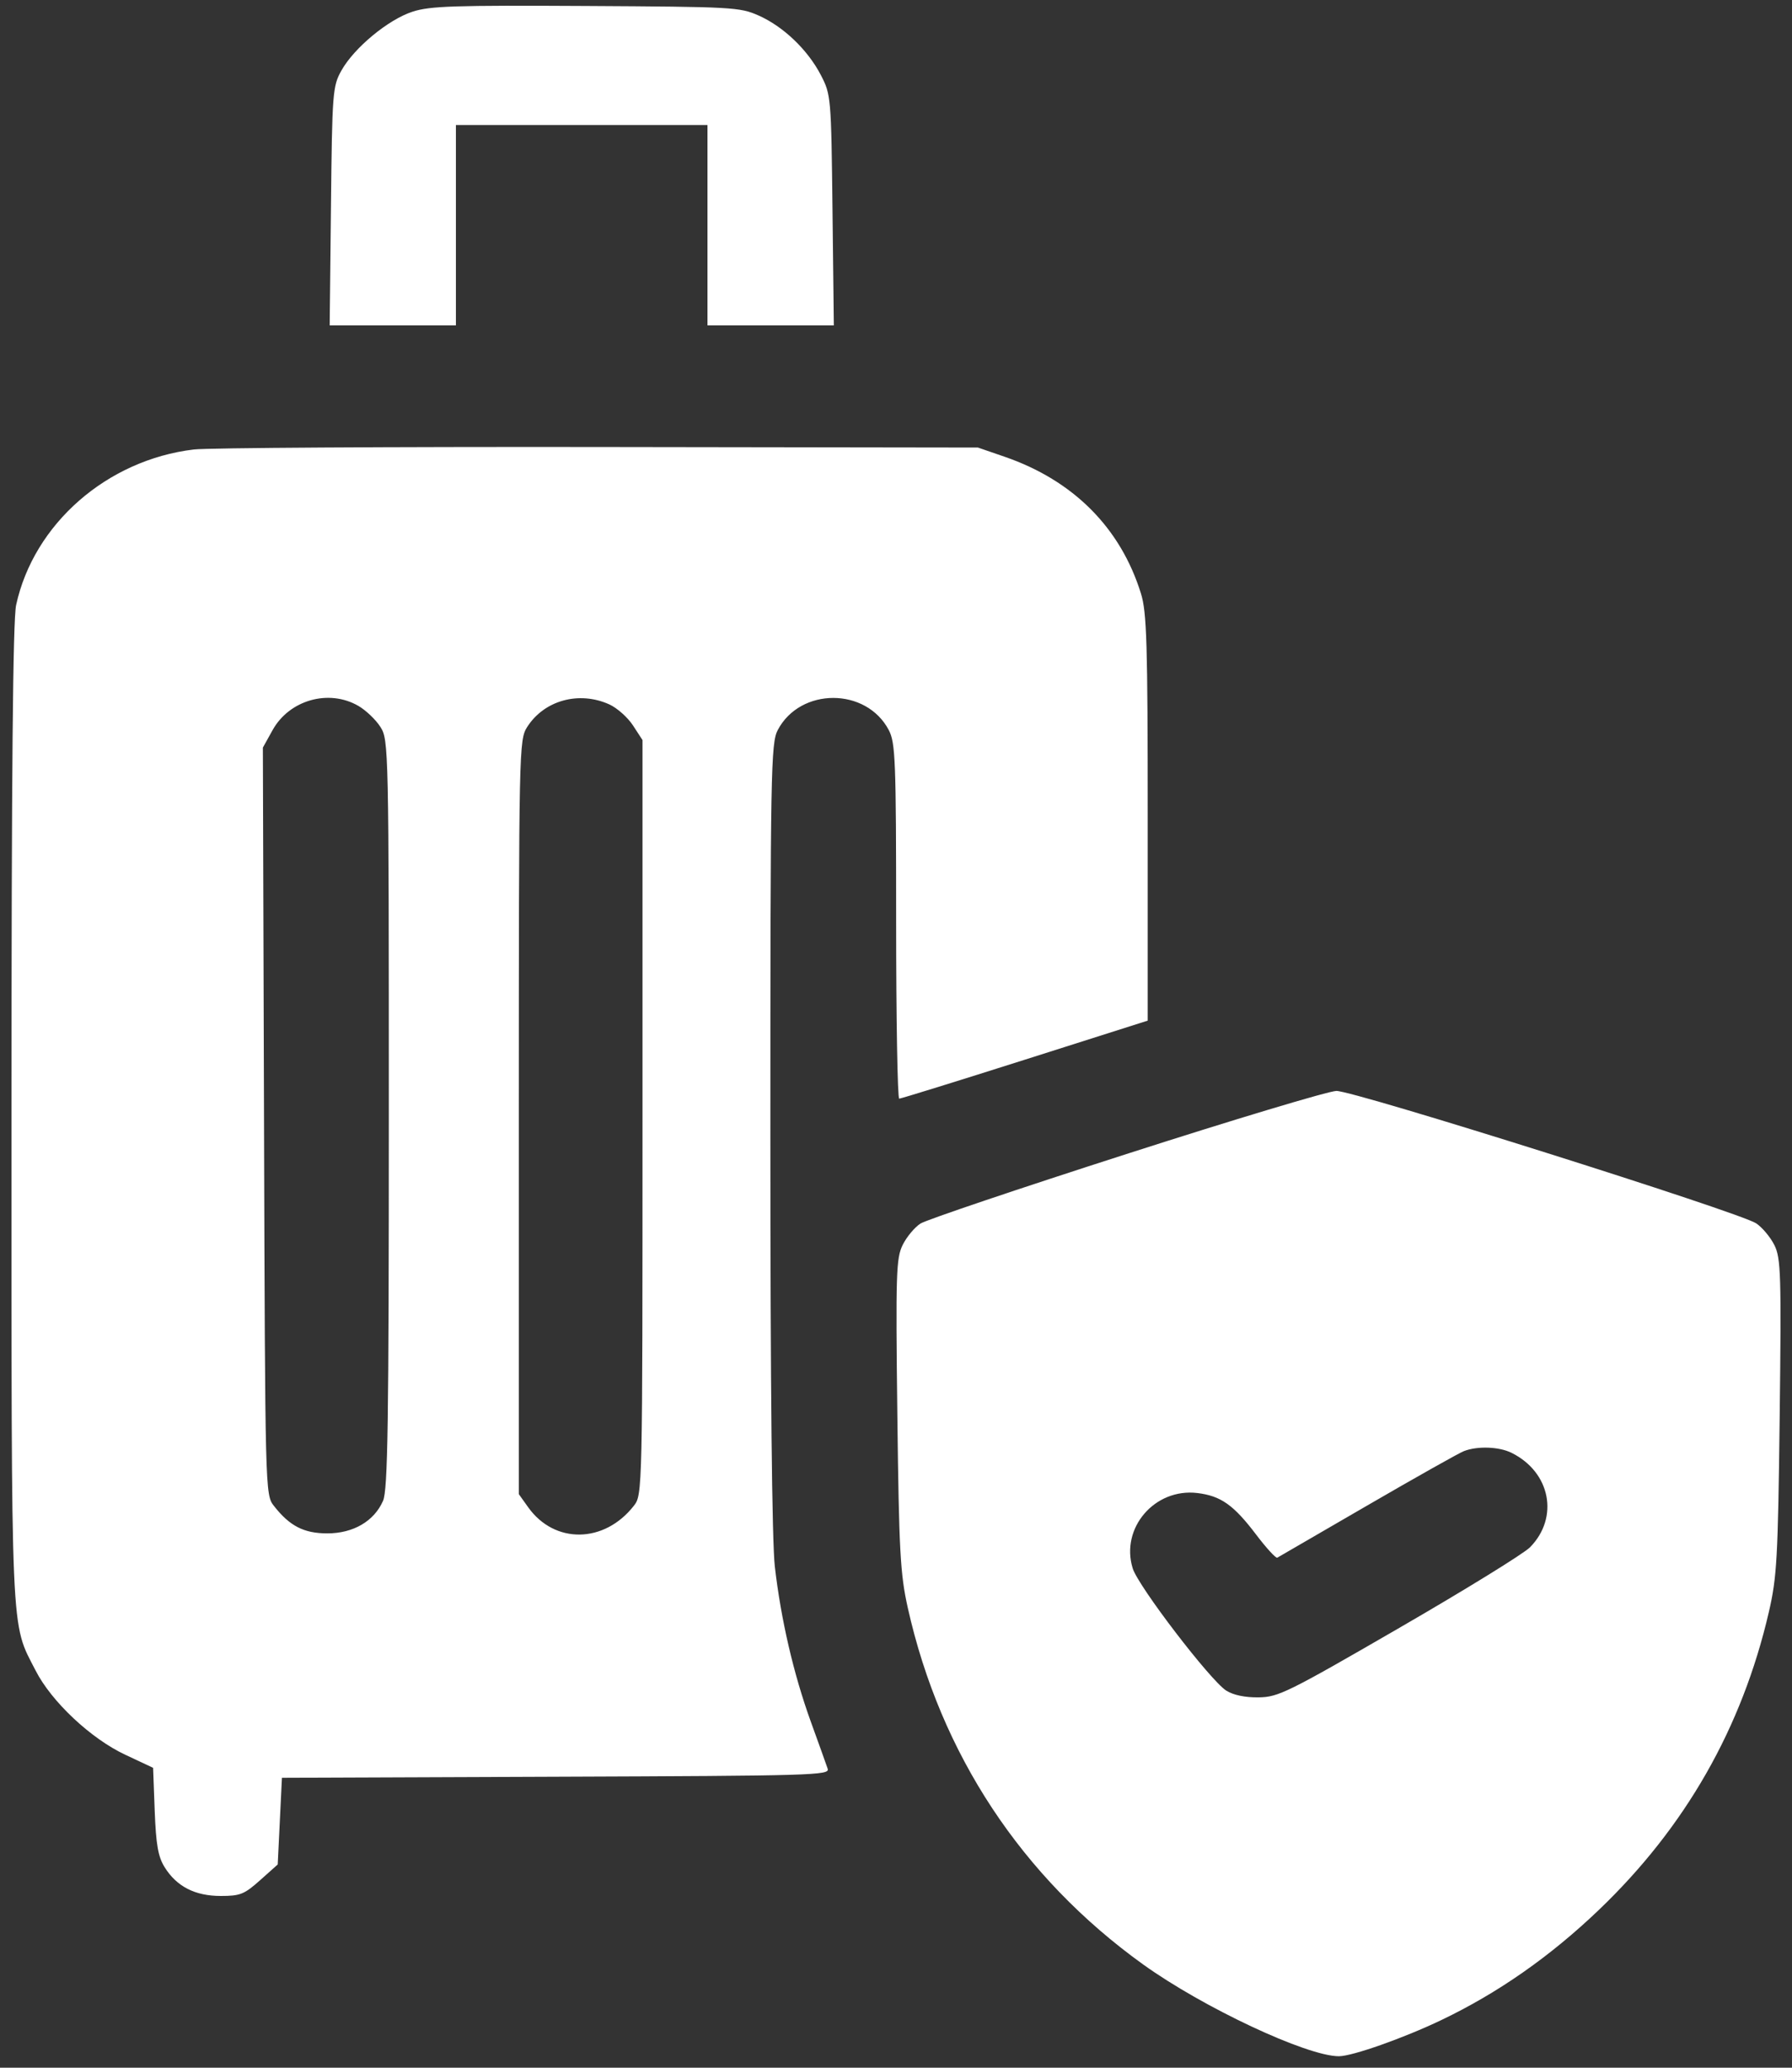 <svg width="39" height="45" viewBox="0 0 39 45" fill="none" xmlns="http://www.w3.org/2000/svg">
<rect x="0" y="0" width="39" height="45" fill="#333333" stroke="none"/>
<path fill-rule="evenodd" clip-rule="evenodd" d="M8.979 0.254C8.451 0.425 7.709 1.038 7.431 1.534C7.239 1.877 7.229 2.007 7.203 4.487L7.175 7.081H8.549H9.922V4.901V2.721H12.66H15.397V4.901V7.081H16.772H18.147L18.118 4.574C18.09 2.114 18.085 2.059 17.865 1.635C17.579 1.083 17.047 0.575 16.506 0.336C16.099 0.156 15.944 0.148 12.751 0.13C9.875 0.114 9.36 0.131 8.979 0.254ZM4.219 9.782C2.328 10.008 0.736 11.401 0.351 13.167C0.281 13.49 0.25 16.832 0.25 24.245C0.25 35.834 0.226 35.286 0.776 36.358C1.122 37.035 1.979 37.839 2.727 38.189L3.332 38.473L3.367 39.41C3.395 40.145 3.441 40.409 3.583 40.636C3.845 41.057 4.245 41.262 4.804 41.262C5.227 41.262 5.316 41.227 5.66 40.92L6.044 40.577L6.09 39.633L6.136 38.69L12.1 38.667C17.724 38.646 18.061 38.636 18.013 38.493C17.985 38.409 17.82 37.949 17.646 37.469C17.269 36.426 16.996 35.246 16.863 34.093C16.801 33.552 16.766 30.174 16.766 24.72C16.766 16.776 16.777 16.172 16.926 15.889C17.416 14.956 18.853 14.956 19.343 15.889C19.488 16.165 19.503 16.552 19.503 20.051C19.503 22.174 19.533 23.91 19.57 23.91C19.607 23.91 20.839 23.528 22.308 23.061L24.978 22.212V17.801C24.978 13.999 24.958 13.325 24.831 12.917C24.387 11.487 23.361 10.457 21.866 9.941L21.283 9.74L13.025 9.728C8.483 9.722 4.521 9.746 4.219 9.782ZM7.802 15.364C7.965 15.459 8.181 15.665 8.28 15.822C8.458 16.1 8.462 16.277 8.462 24.24C8.462 30.978 8.441 32.423 8.336 32.663C8.142 33.106 7.689 33.371 7.123 33.371C6.613 33.371 6.303 33.211 5.959 32.77C5.772 32.532 5.77 32.456 5.746 24.4L5.721 16.27L5.931 15.892C6.296 15.232 7.158 14.989 7.802 15.364ZM13.261 15.33C13.43 15.407 13.662 15.613 13.776 15.788L13.983 16.106V24.318C13.983 32.476 13.982 32.531 13.795 32.77C13.153 33.592 12.07 33.608 11.496 32.804L11.291 32.517L11.291 24.311C11.292 16.277 11.296 16.1 11.473 15.822C11.844 15.24 12.602 15.032 13.261 15.33ZM24.513 25.116C22.175 25.867 20.159 26.548 20.033 26.628C19.907 26.709 19.733 26.917 19.646 27.092C19.503 27.381 19.492 27.716 19.529 30.783C19.565 33.76 19.592 34.254 19.757 34.993C20.468 38.172 22.237 40.853 24.875 42.75C26.183 43.69 28.442 44.75 29.139 44.75C29.43 44.75 30.552 44.354 31.37 43.962C32.603 43.372 33.735 42.58 34.791 41.571C36.675 39.771 37.91 37.61 38.495 35.088C38.672 34.324 38.695 33.915 38.732 30.828C38.769 27.735 38.758 27.383 38.617 27.098C38.531 26.925 38.352 26.712 38.221 26.624C37.862 26.384 29.46 23.734 29.084 23.742C28.909 23.746 26.852 24.364 24.513 25.116ZM32.898 31.619C33.744 32.039 33.936 33.024 33.299 33.673C33.164 33.811 31.883 34.601 30.453 35.428C28.023 36.835 27.822 36.934 27.392 36.94C27.099 36.944 26.844 36.891 26.689 36.794C26.346 36.579 24.77 34.521 24.651 34.131C24.381 33.254 25.131 32.382 26.058 32.493C26.57 32.555 26.849 32.752 27.341 33.402C27.562 33.693 27.768 33.917 27.798 33.9C27.828 33.883 28.711 33.37 29.76 32.762C30.809 32.153 31.753 31.622 31.859 31.581C32.155 31.466 32.627 31.483 32.898 31.619Z" fill="white"/>
</svg>

